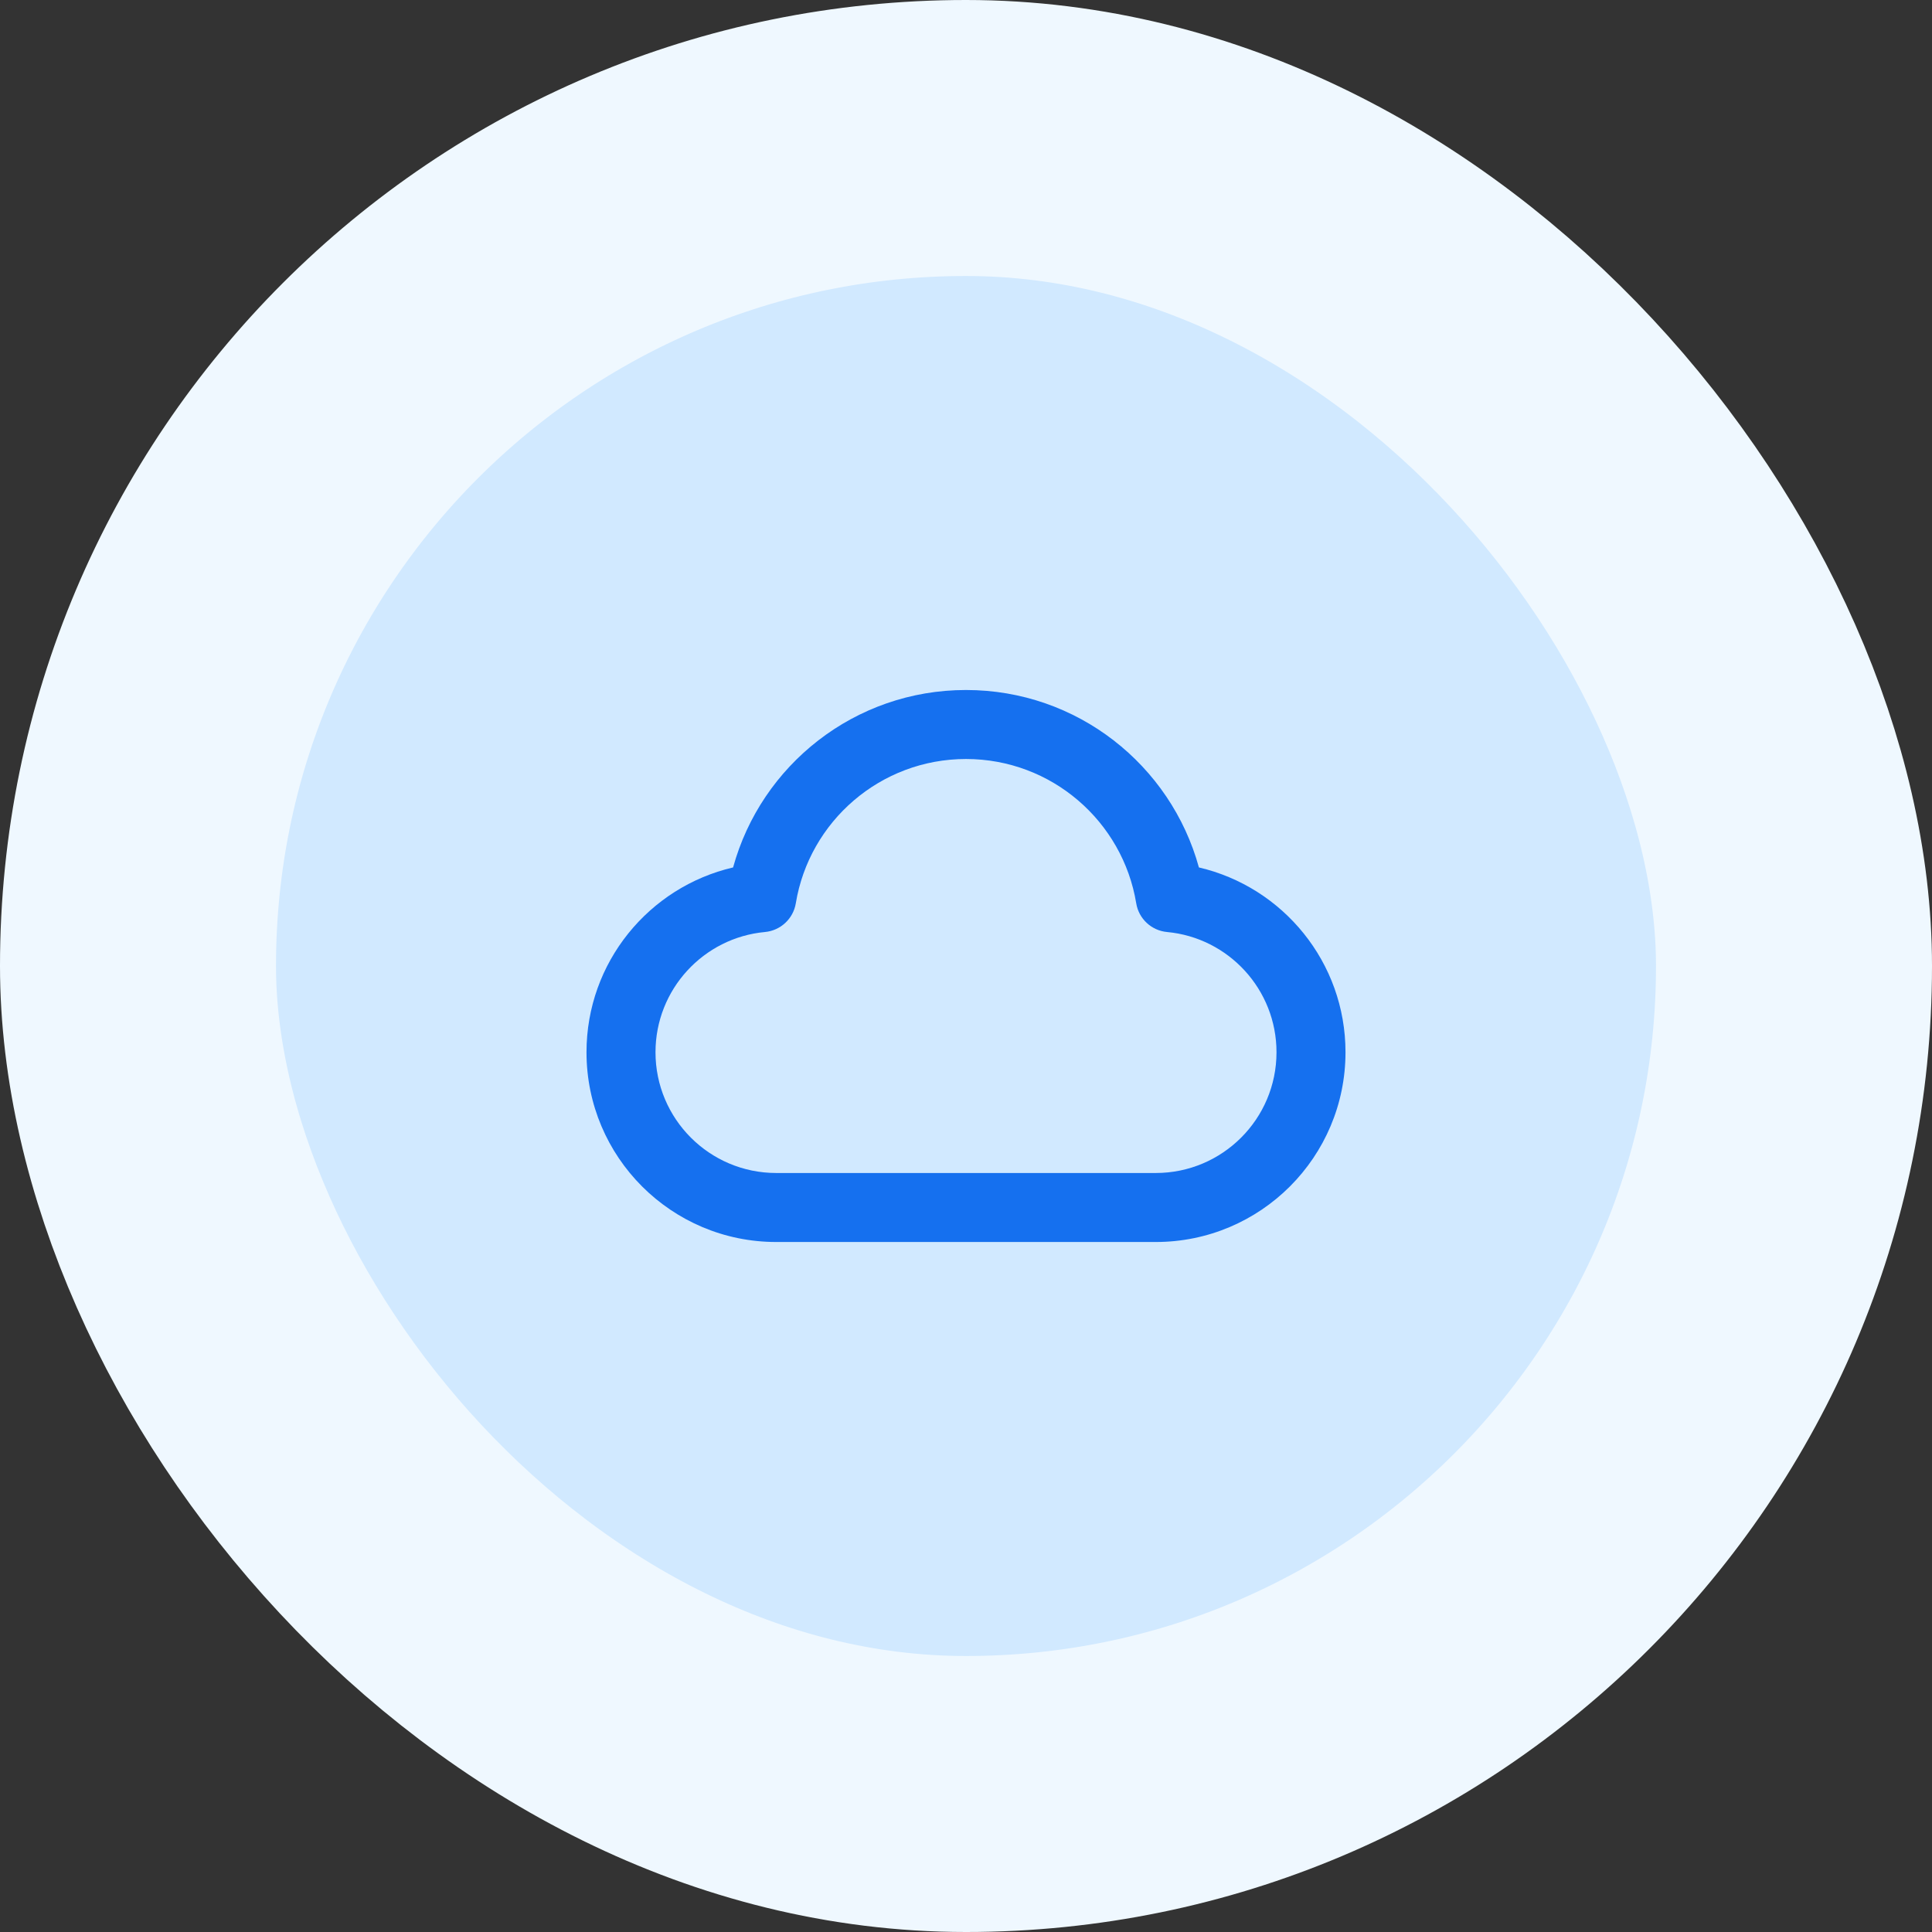 <svg width="56" height="56" viewBox="0 0 56 56" fill="none" xmlns="http://www.w3.org/2000/svg">
<rect x="0" y="0" width="56" height="56" fill="#333333" stroke="none"/>
<rect x="4" y="4" width="48" height="48" rx="24" fill="#D1E9FF"/>
<rect x="4" y="4" width="48" height="48" rx="24" stroke="#EFF8FF" stroke-width="8"/>
<path fill-rule="evenodd" clip-rule="evenodd" d="M21.249 25.143C22.063 22.178 24.776 20 28 20C31.224 20 33.937 22.178 34.751 25.143C37.186 25.71 39 27.892 39 30.5C39 33.538 36.538 36 33.5 36H22.5C19.462 36 17 33.538 17 30.5C17 27.892 18.814 25.71 21.249 25.143ZM28 22C25.518 22 23.456 23.81 23.067 26.182C22.993 26.631 22.625 26.973 22.172 27.015C20.393 27.18 19 28.678 19 30.5C19 32.433 20.567 34 22.5 34H33.5C35.433 34 37 32.433 37 30.5C37 28.678 35.607 27.18 33.828 27.015C33.375 26.973 33.007 26.631 32.934 26.182C32.544 23.81 30.482 22 28 22Z" fill="#1570EF"/>
</svg>
